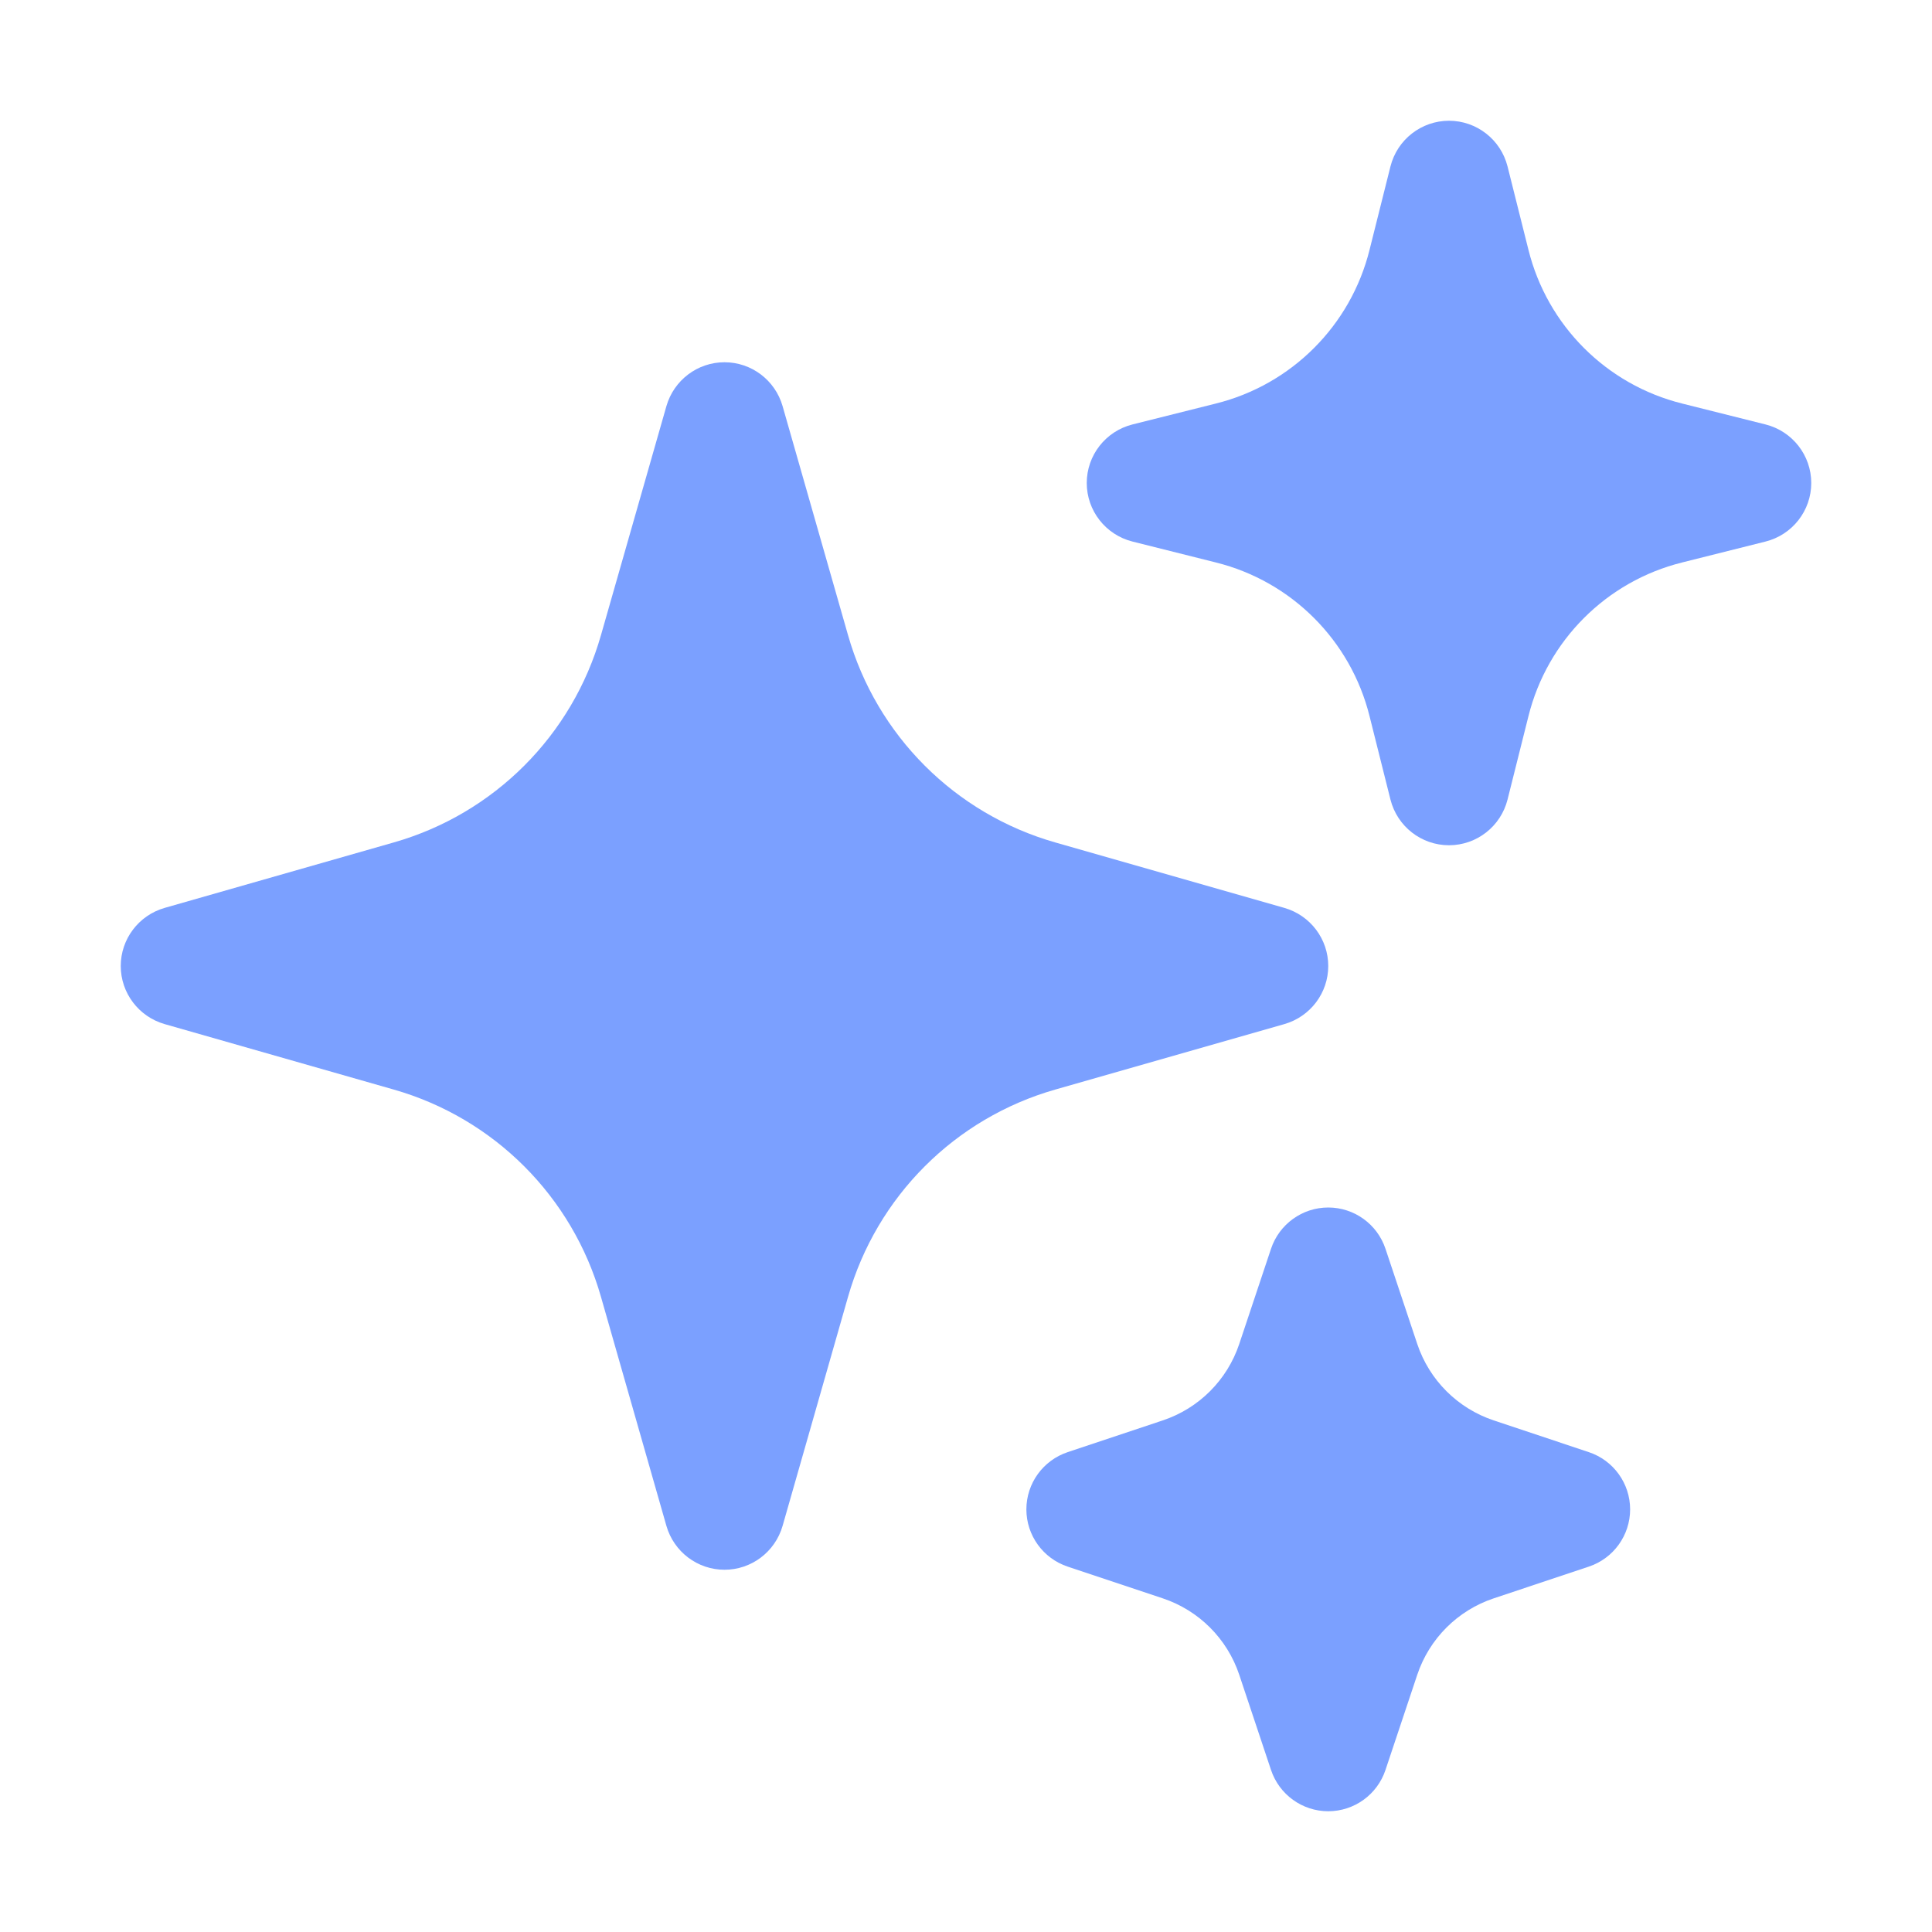 <svg width="16" height="16" viewBox="0 0 16 16" fill="none" xmlns="http://www.w3.org/2000/svg">
<path fill-rule="evenodd" clip-rule="evenodd" d="M6 3C6.223 3 6.419 3.148 6.481 3.363L7.023 5.26C7.26 6.091 7.909 6.74 8.74 6.977L10.637 7.519C10.852 7.581 11 7.777 11 8C11 8.223 10.852 8.419 10.637 8.481L8.74 9.023C7.909 9.26 7.26 9.909 7.023 10.74L6.481 12.637C6.419 12.852 6.223 13 6 13C5.777 13 5.581 12.852 5.519 12.637L4.977 10.74C4.74 9.909 4.091 9.26 3.26 9.023L1.363 8.481C1.148 8.419 1 8.223 1 8C1 7.777 1.148 7.581 1.363 7.519L3.26 6.977C4.091 6.74 4.74 6.091 4.977 5.26L5.519 3.363C5.581 3.148 5.777 3 6 3Z" fill="#7BA0FF"/>
<path fill-rule="evenodd" clip-rule="evenodd" d="M12 1C12.229 1 12.429 1.156 12.485 1.379L12.658 2.069C12.814 2.696 13.304 3.186 13.931 3.342L14.621 3.515C14.844 3.571 15 3.771 15 4C15 4.229 14.844 4.429 14.621 4.485L13.931 4.658C13.304 4.814 12.814 5.304 12.658 5.931L12.485 6.621C12.429 6.844 12.229 7 12 7C11.771 7 11.571 6.844 11.515 6.621L11.342 5.931C11.186 5.304 10.696 4.814 10.069 4.658L9.379 4.485C9.156 4.429 9 4.229 9 4C9 3.771 9.156 3.571 9.379 3.515L10.069 3.342C10.696 3.186 11.186 2.696 11.342 2.069L11.515 1.379C11.571 1.156 11.771 1 12 1Z" fill="#7BA0FF"/>
<path fill-rule="evenodd" clip-rule="evenodd" d="M11 10C11.215 10 11.406 10.138 11.474 10.342L11.737 11.13C11.837 11.429 12.071 11.663 12.37 11.763L13.158 12.026C13.362 12.094 13.5 12.285 13.5 12.5C13.5 12.715 13.362 12.906 13.158 12.974L12.37 13.237C12.071 13.337 11.837 13.571 11.737 13.87L11.474 14.658C11.406 14.862 11.215 15 11 15C10.785 15 10.594 14.862 10.526 14.658L10.263 13.87C10.163 13.571 9.929 13.337 9.63 13.237L8.842 12.974C8.638 12.906 8.5 12.715 8.5 12.5C8.5 12.285 8.638 12.094 8.842 12.026L9.63 11.763C9.929 11.663 10.163 11.429 10.263 11.13L10.526 10.342C10.594 10.138 10.785 10 11 10Z" fill="#7BA0FF"/>
</svg>
